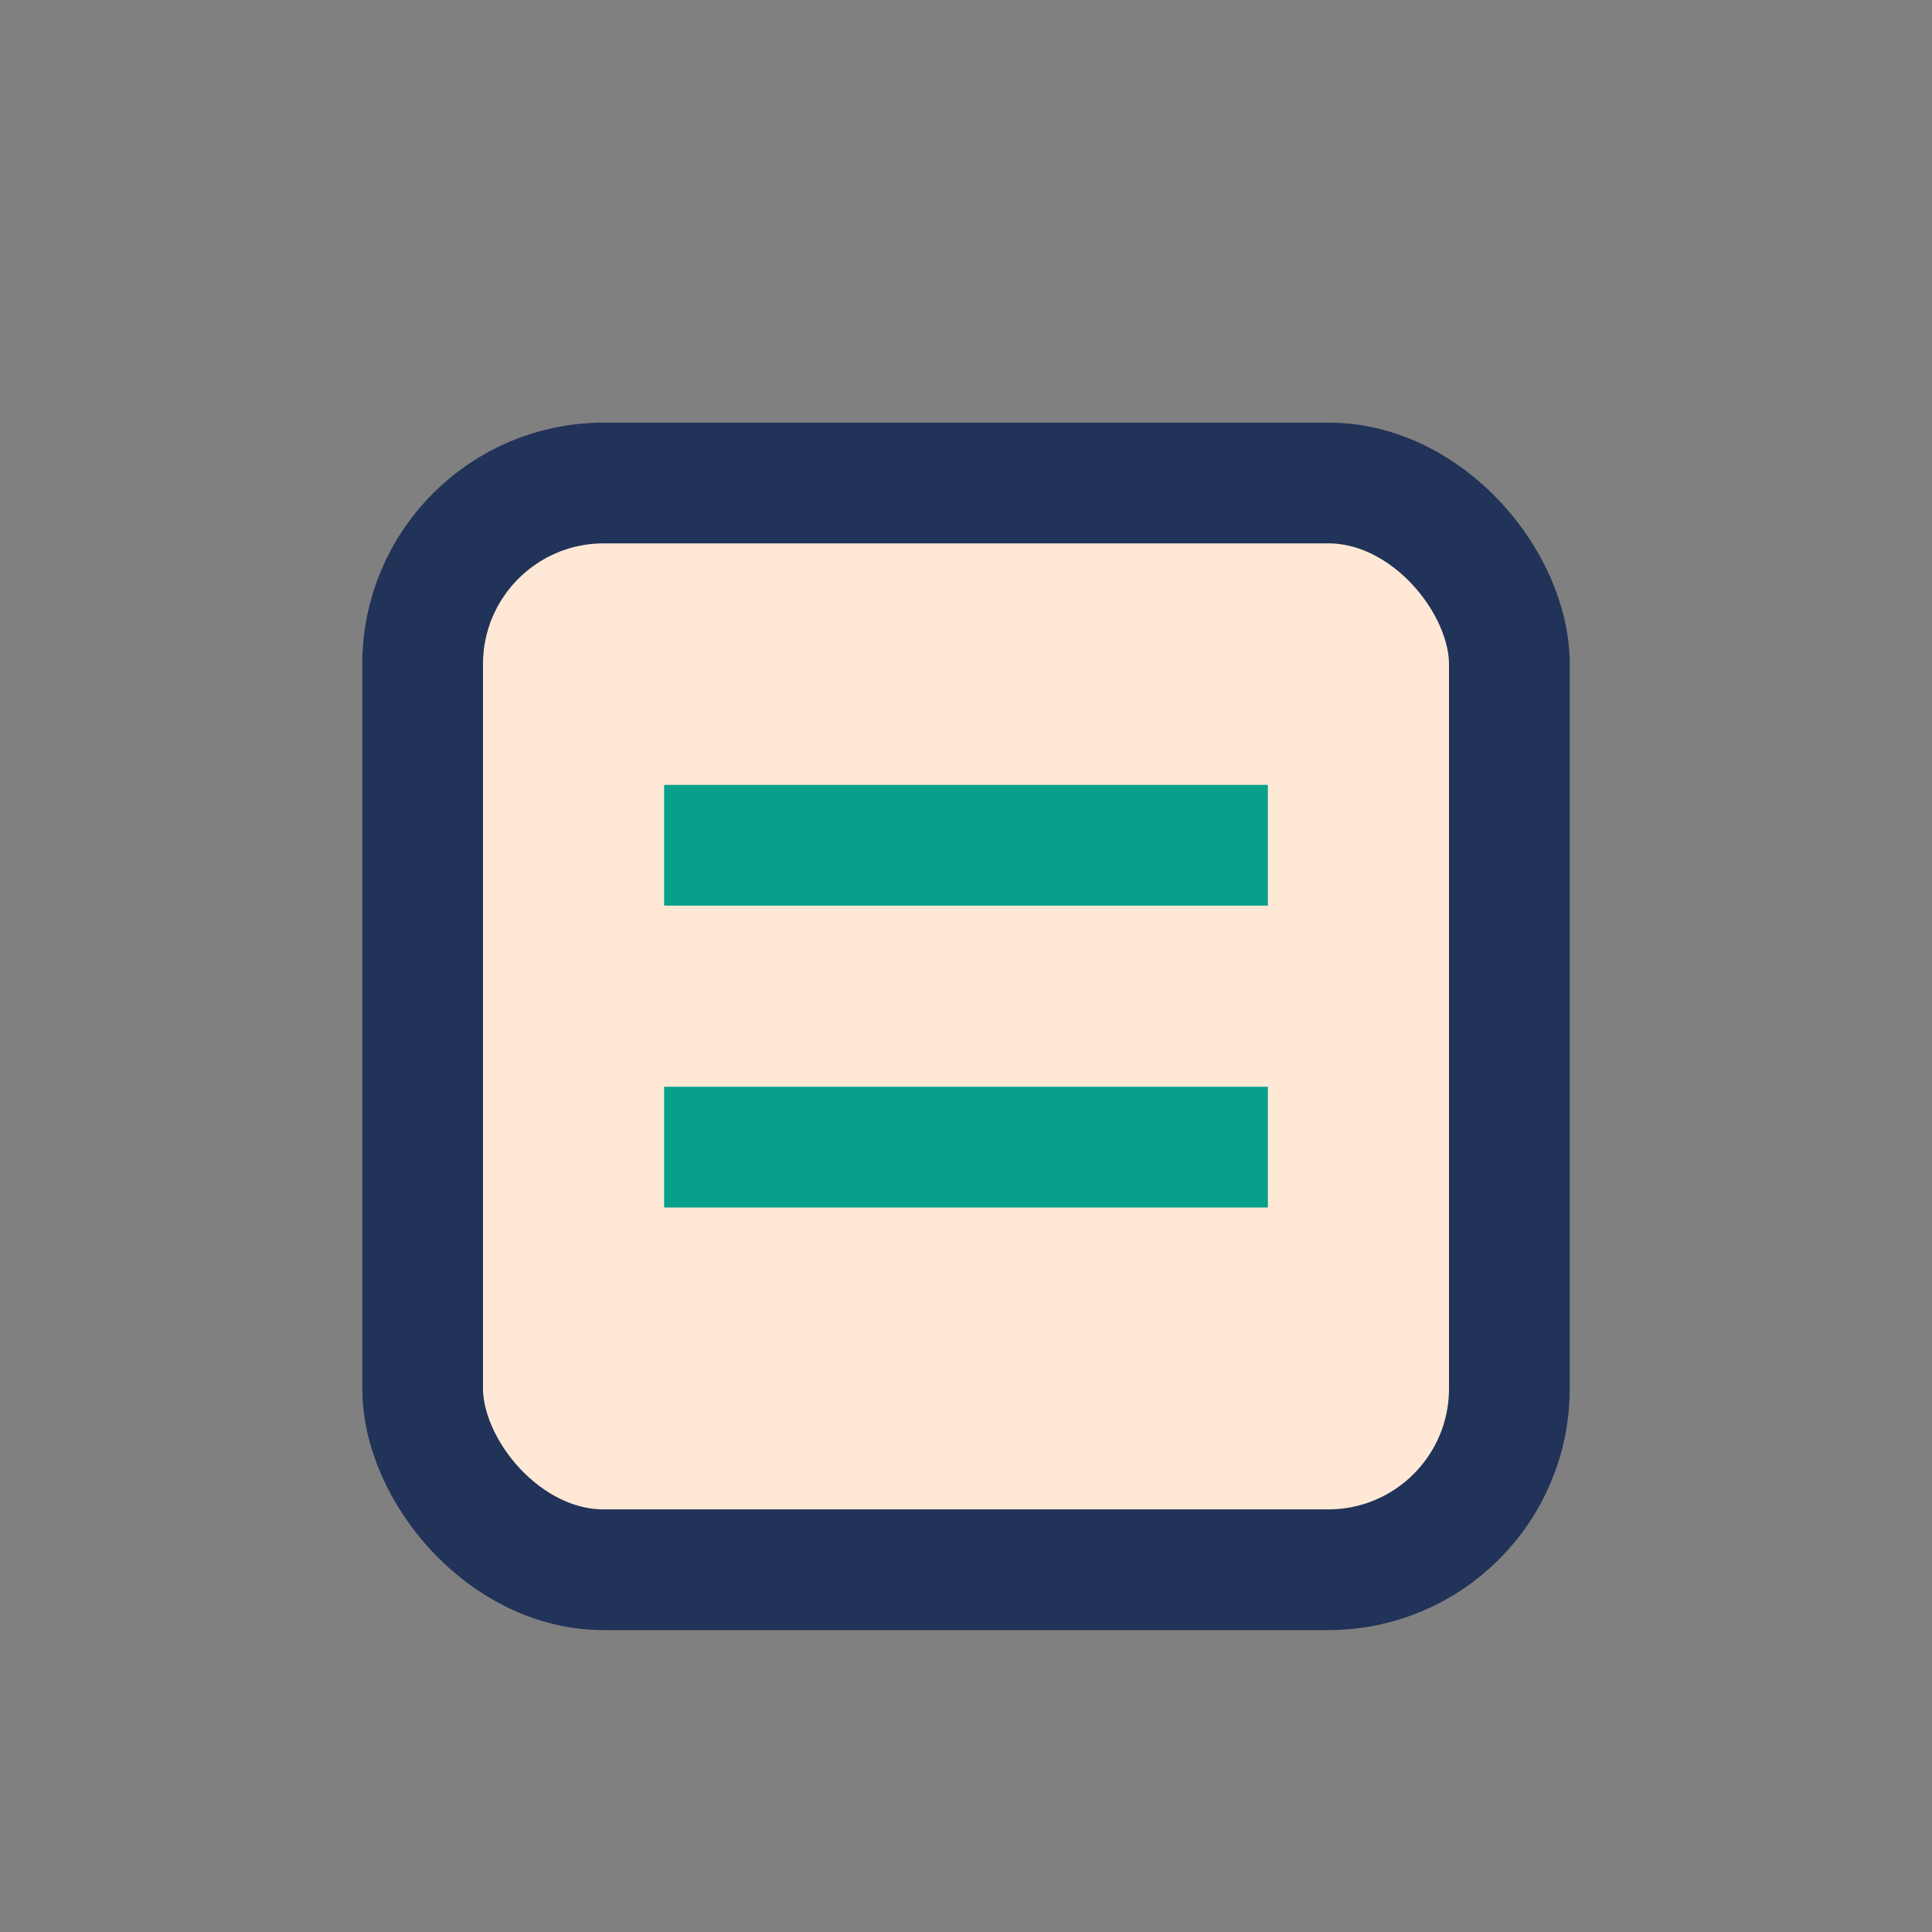 <?xml version="1.0" encoding="UTF-8"?>
<svg xmlns="http://www.w3.org/2000/svg" width="32" height="32" viewBox="0 0 32 32"><rect x="0" y="0" width="32" height="32" fill="#808080" stroke="none"/><rect x="7" y="8" width="18" height="18" rx="3" fill="#FFE9D6" stroke="#223359" stroke-width="2"/><path d="M11 14h10M11 19h10" stroke="#07A08A" stroke-width="2"/></svg>